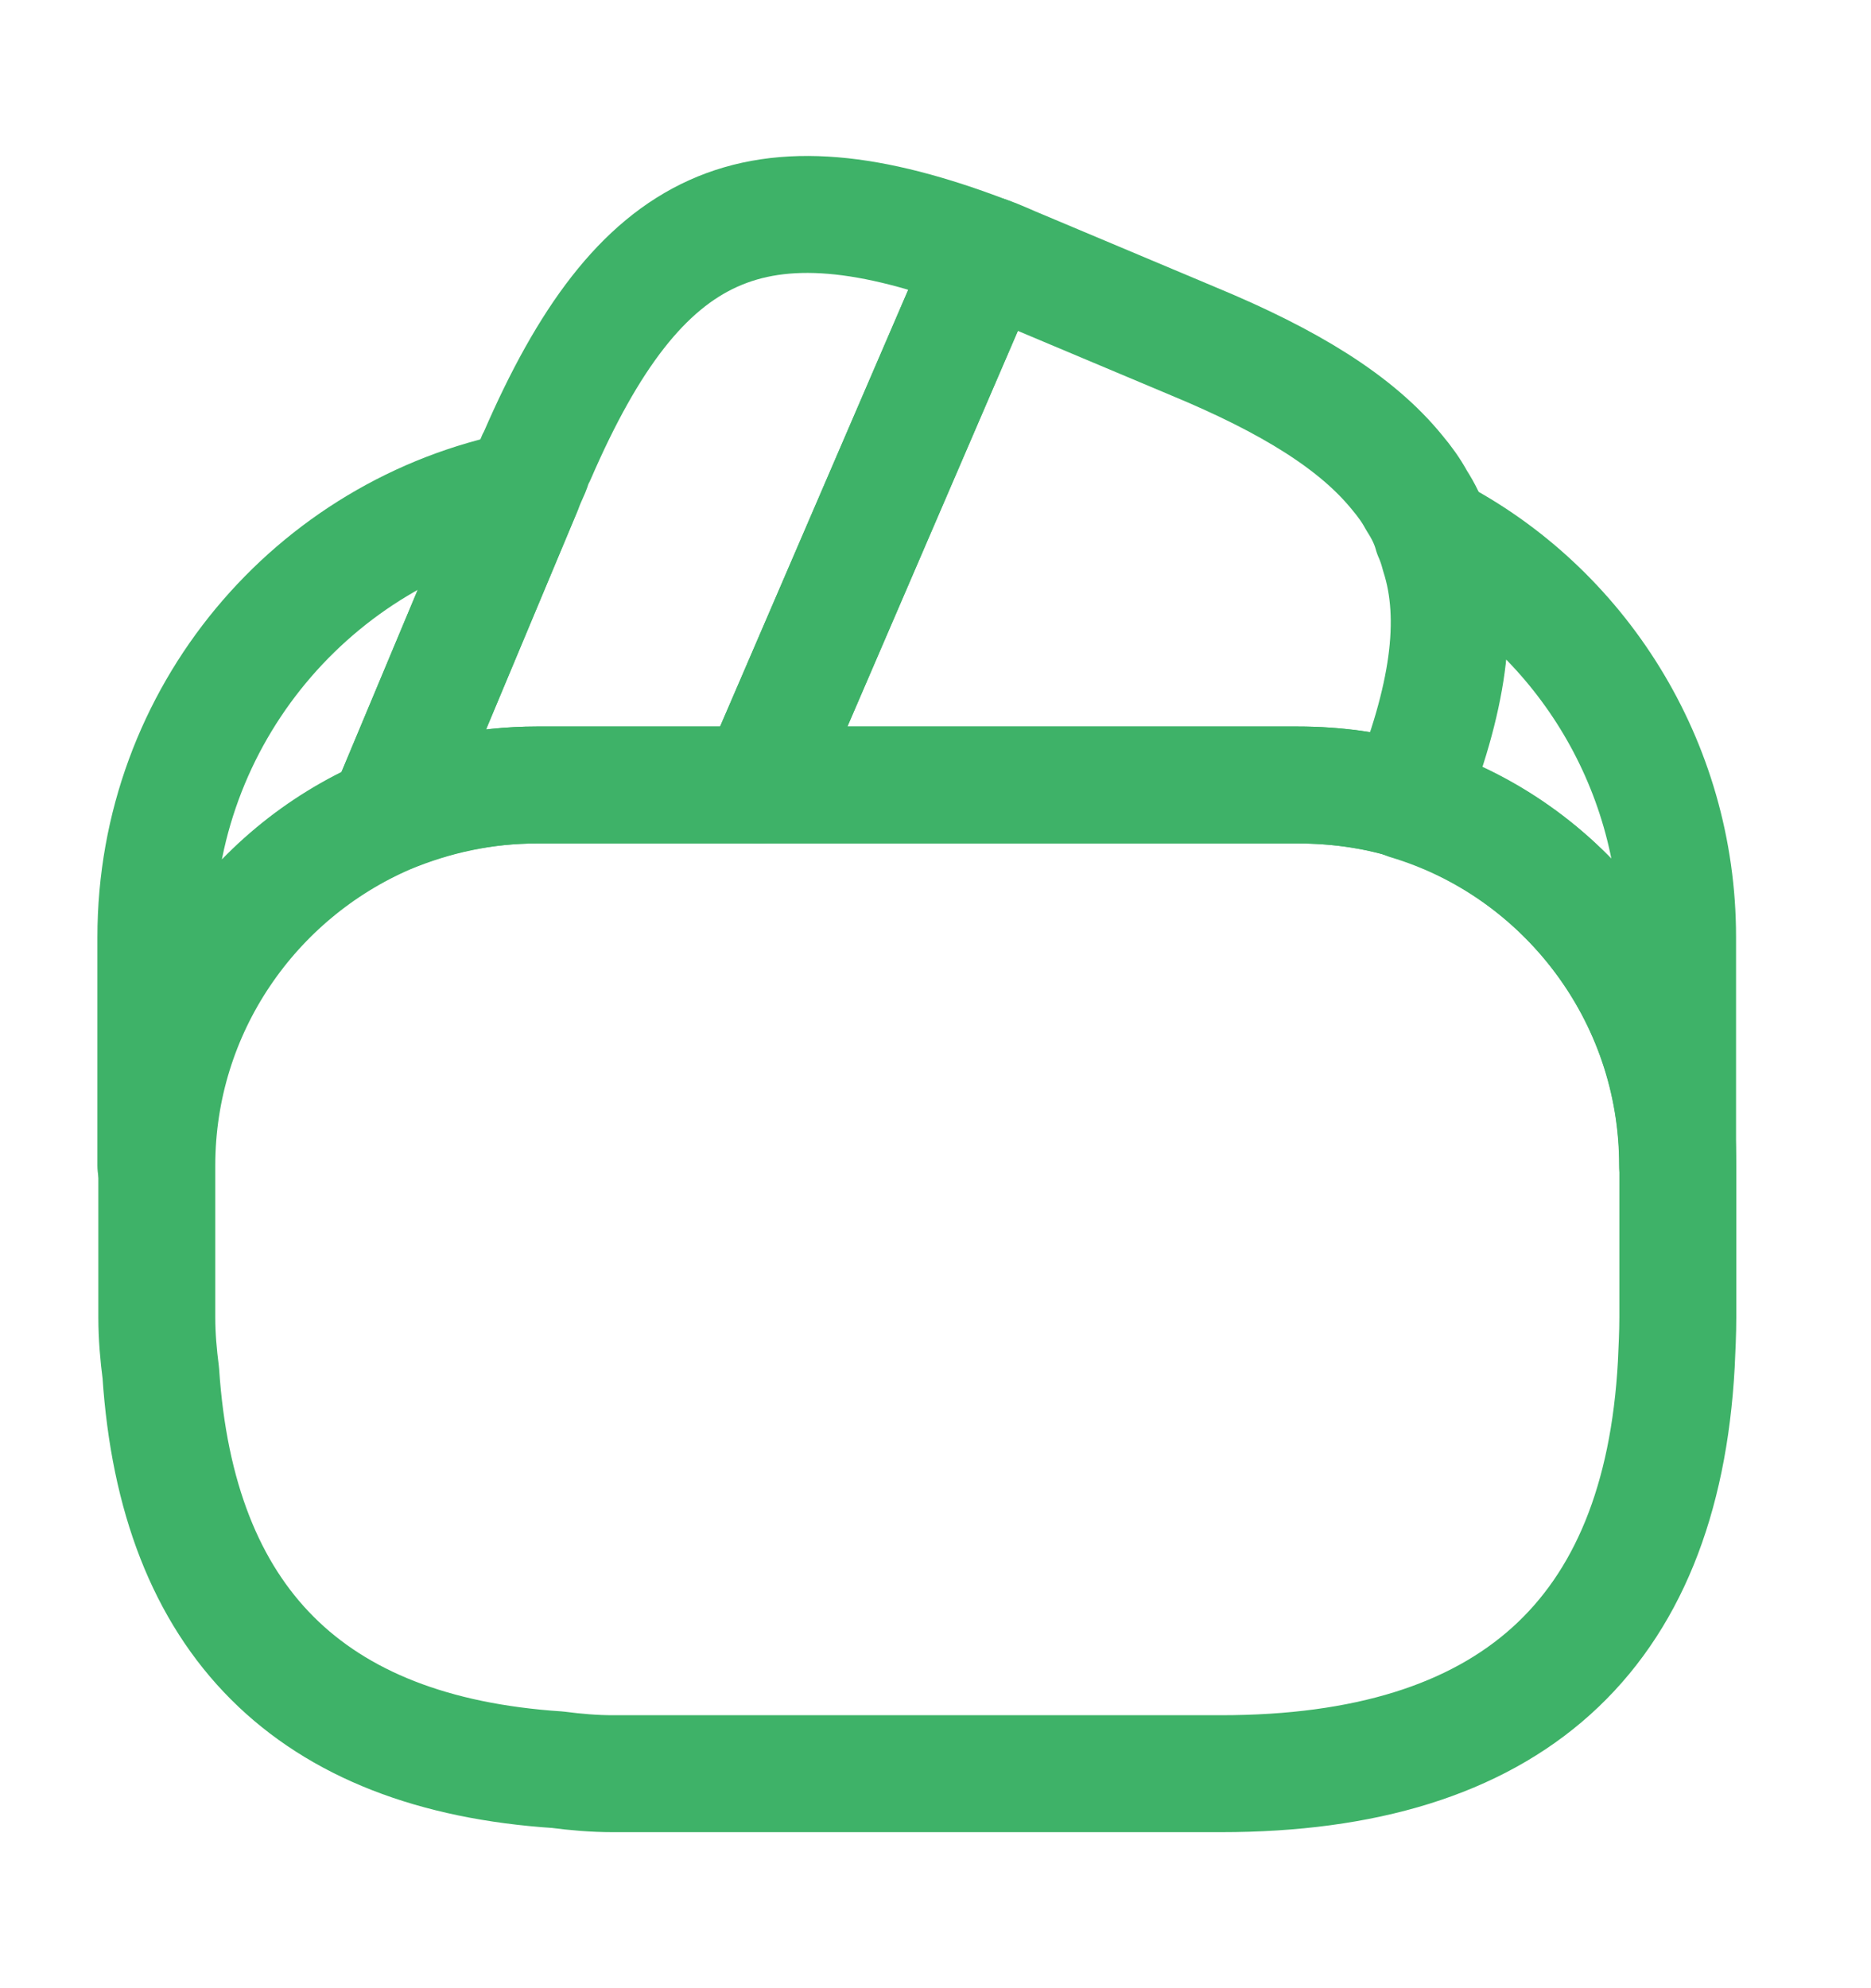 <svg width="16" height="17" viewBox="0 0 16 17" fill="none" xmlns="http://www.w3.org/2000/svg">
<g id="vuesax/linear/wallet">
<g id="wallet">
<path id="Vector" d="M8.44 2.179L8.42 2.226L6.487 6.712H4.587C4.133 6.712 3.7 6.806 3.307 6.972L4.473 4.186L4.5 4.119L4.547 4.012C4.56 3.972 4.573 3.932 4.593 3.899C5.467 1.879 6.453 1.419 8.44 2.179Z" stroke="#3EB268" stroke-linecap="round" stroke-linejoin="round"/>
<path id="Vector_2" d="M12.034 6.845C11.733 6.752 11.414 6.712 11.094 6.712H6.487L8.42 2.225L8.44 2.179C8.54 2.212 8.633 2.259 8.733 2.299L10.207 2.919C11.027 3.259 11.6 3.612 11.947 4.039C12.014 4.119 12.067 4.192 12.114 4.279C12.174 4.372 12.22 4.465 12.247 4.565C12.274 4.625 12.293 4.685 12.307 4.739C12.487 5.299 12.38 5.985 12.034 6.845Z" stroke="#3EB268" stroke-linecap="round" stroke-linejoin="round"/>
<path id="Vector_3" d="M14.348 9.966V11.266C14.348 11.399 14.341 11.532 14.335 11.666C14.208 13.992 12.908 15.166 10.441 15.166H5.241C5.081 15.166 4.921 15.152 4.768 15.132C2.648 14.992 1.515 13.859 1.375 11.739C1.355 11.586 1.341 11.426 1.341 11.266V9.966C1.341 8.626 2.155 7.472 3.315 6.972C3.715 6.806 4.141 6.712 4.595 6.712H11.101C11.428 6.712 11.748 6.759 12.041 6.846C13.368 7.252 14.348 8.492 14.348 9.966Z" stroke="#3EB268" stroke-linecap="round" stroke-linejoin="round"/>
<path id="Vector_4" d="M4.473 4.186L3.307 6.972C2.147 7.472 1.333 8.626 1.333 9.966V8.012C1.333 6.119 2.68 4.539 4.473 4.186Z" stroke="#3EB268" stroke-linecap="round" stroke-linejoin="round"/>
<path id="Vector_5" d="M14.346 8.012V9.965C14.346 8.498 13.372 7.252 12.039 6.852C12.386 5.985 12.486 5.305 12.319 4.738C12.306 4.678 12.286 4.618 12.259 4.565C13.499 5.205 14.346 6.518 14.346 8.012Z" stroke="#3EB268" stroke-linecap="round" stroke-linejoin="round"/>
</g>
</g>
</svg>
